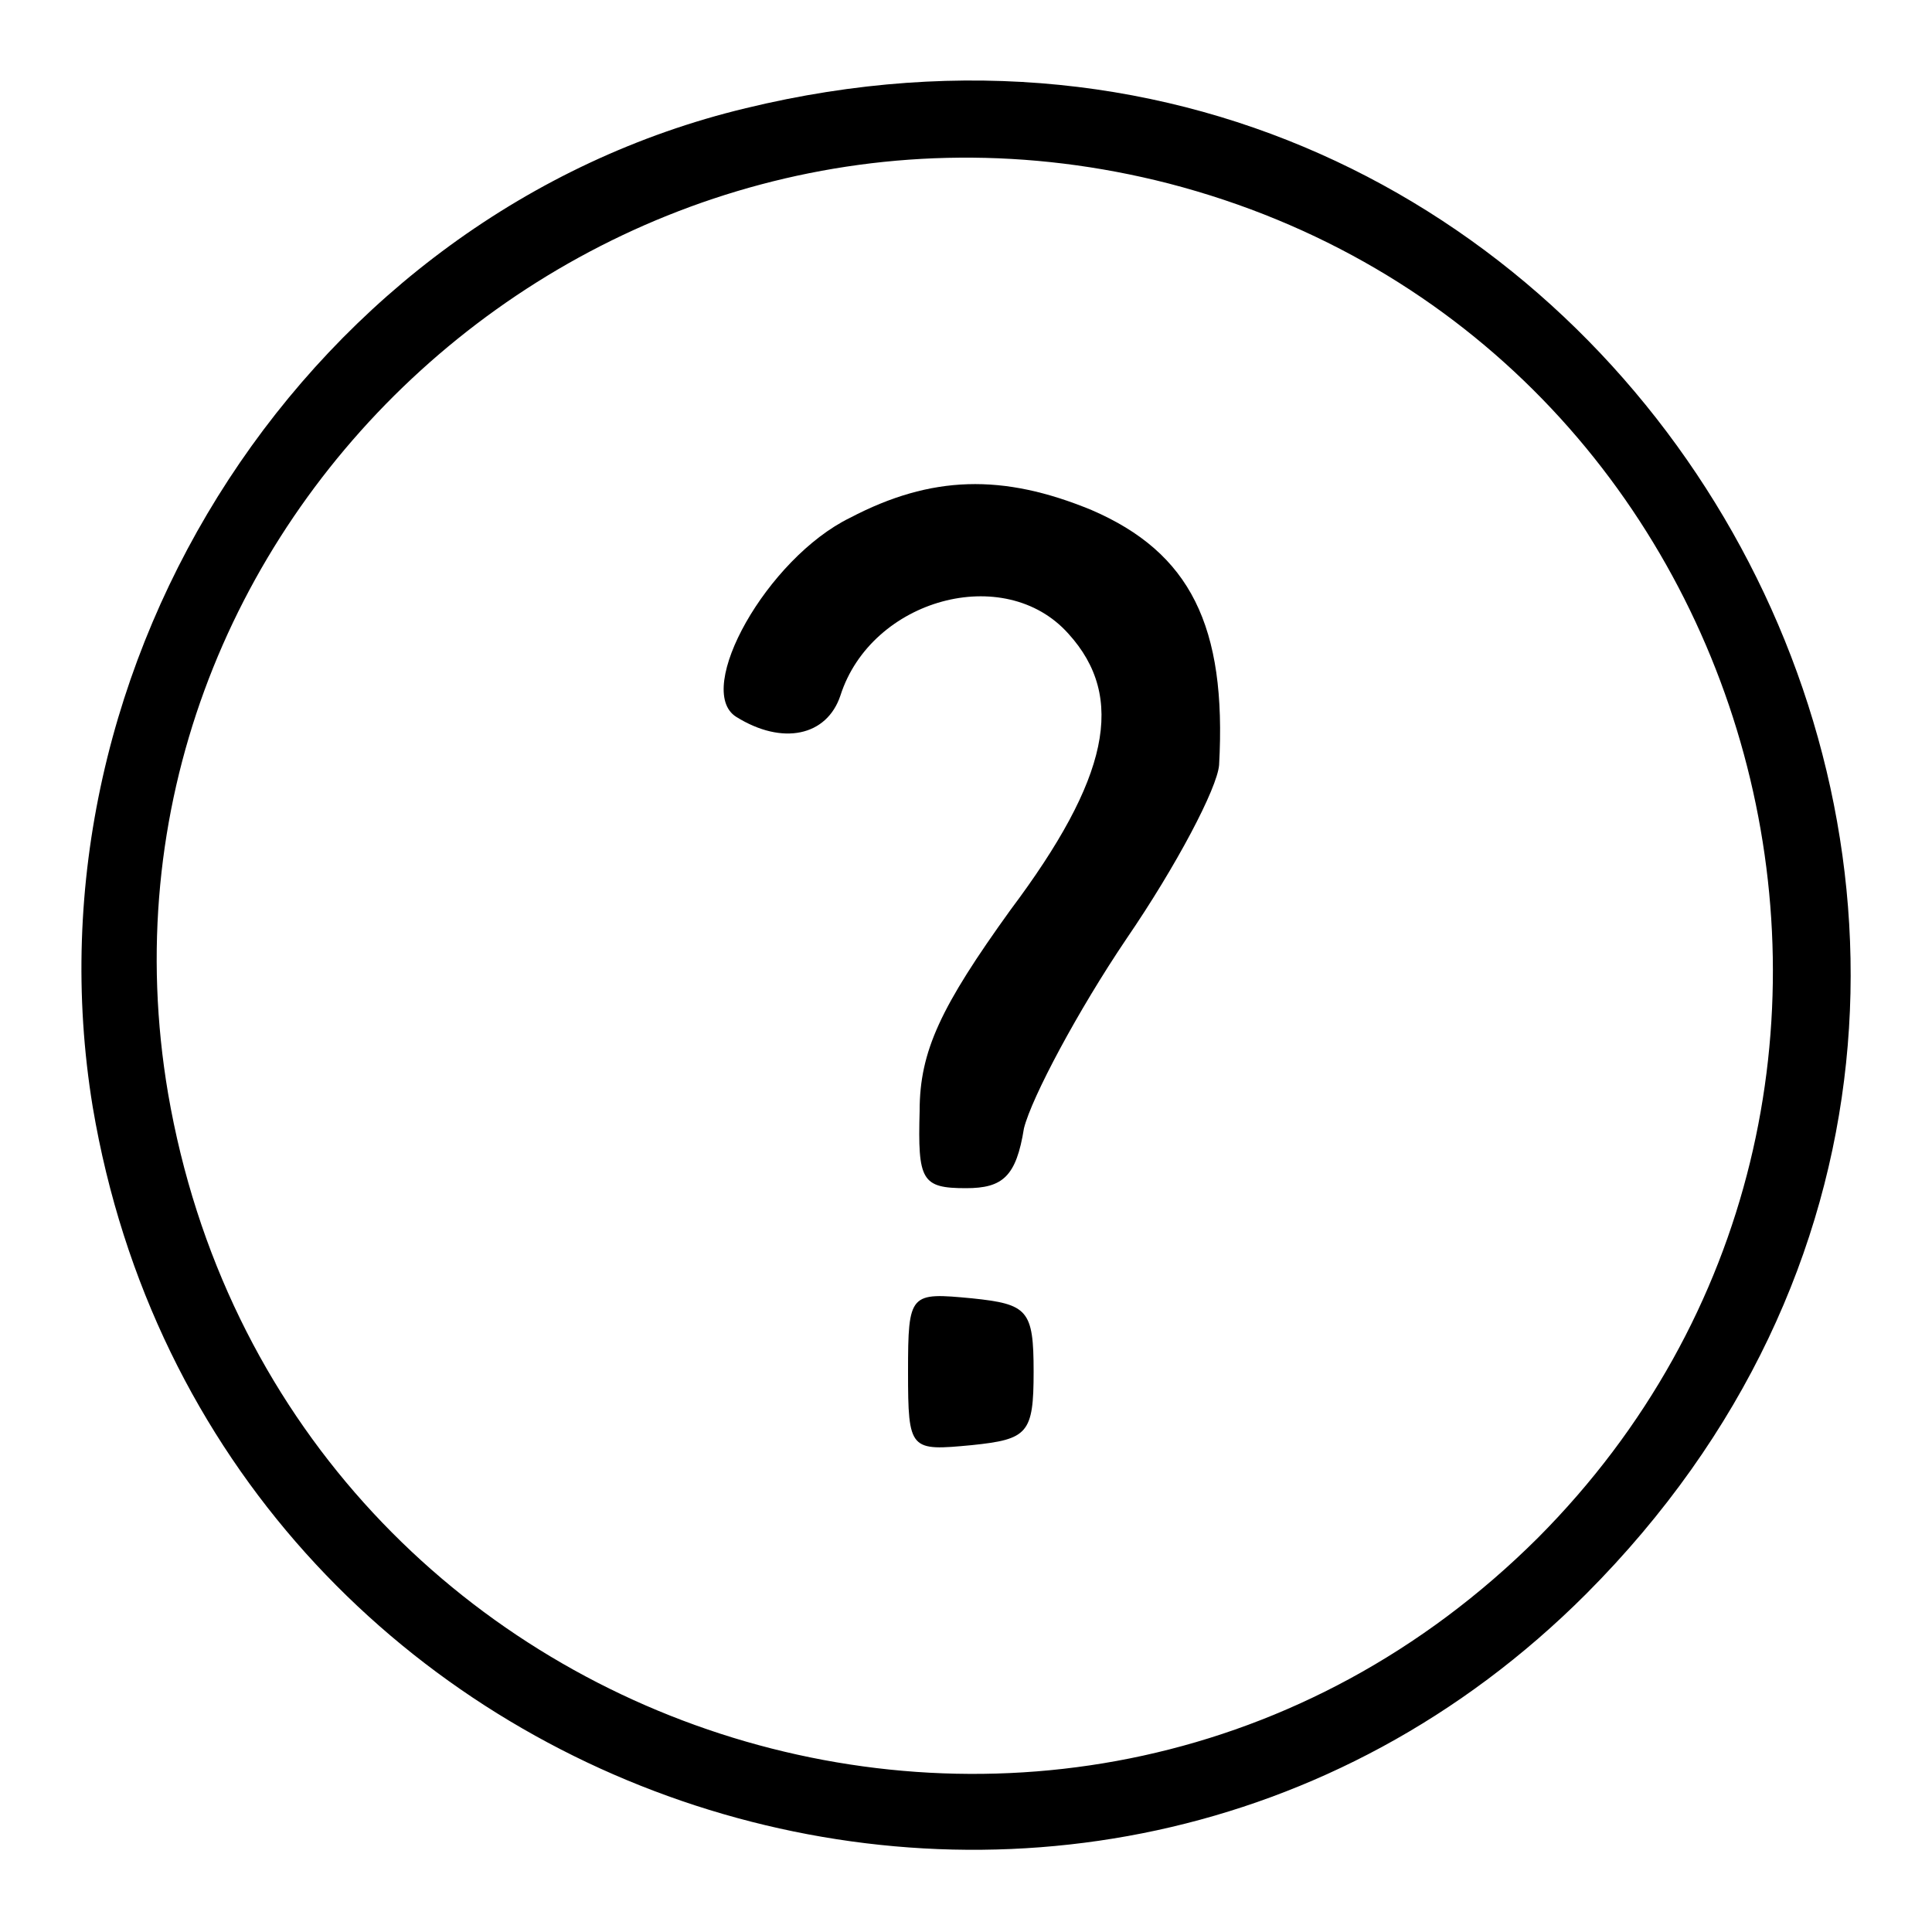 <?xml version="1.0" standalone="no"?>
<!DOCTYPE svg PUBLIC "-//W3C//DTD SVG 20010904//EN"
 "http://www.w3.org/TR/2001/REC-SVG-20010904/DTD/svg10.dtd">
<svg version="1.0" xmlns="http://www.w3.org/2000/svg"
 width="100pt" height="100pt" viewBox="0 0 100 100"
 preserveAspectRatio="xMidYMid meet">

<g transform="translate(0,100) scale(0.1,-0.1)"
fill="#000000" stroke="none">
<path d="M386 944 c-225 -54 -376 -286 -338 -517 62 -367 512 -513 773 -252
329 330 18 879 -435 769z m219 -39 c312 -81 418 -473 191 -701 -241 -240 -651
-107 -709 230 -50 295 226 546 518 471z"/>
<path d="M440 732 c-43 -21 -81 -89 -59 -103 24 -15 47 -10 54 11 16 50 85 69
118 32 30 -33 21 -75 -30 -143 -36 -50 -47 -73 -47 -104 -1 -36 1 -40 24 -40
19 0 26 6 30 31 4 16 28 61 53 98 26 38 47 78 48 90 4 72 -15 110 -66 132 -46
19 -83 18 -125 -4z"/>
<path d="M470 290 c0 -41 1 -41 33 -38 29 3 32 6 32 38 0 32 -3 35 -32 38 -32
3 -33 3 -33 -38z"/>
</g>
</svg>
